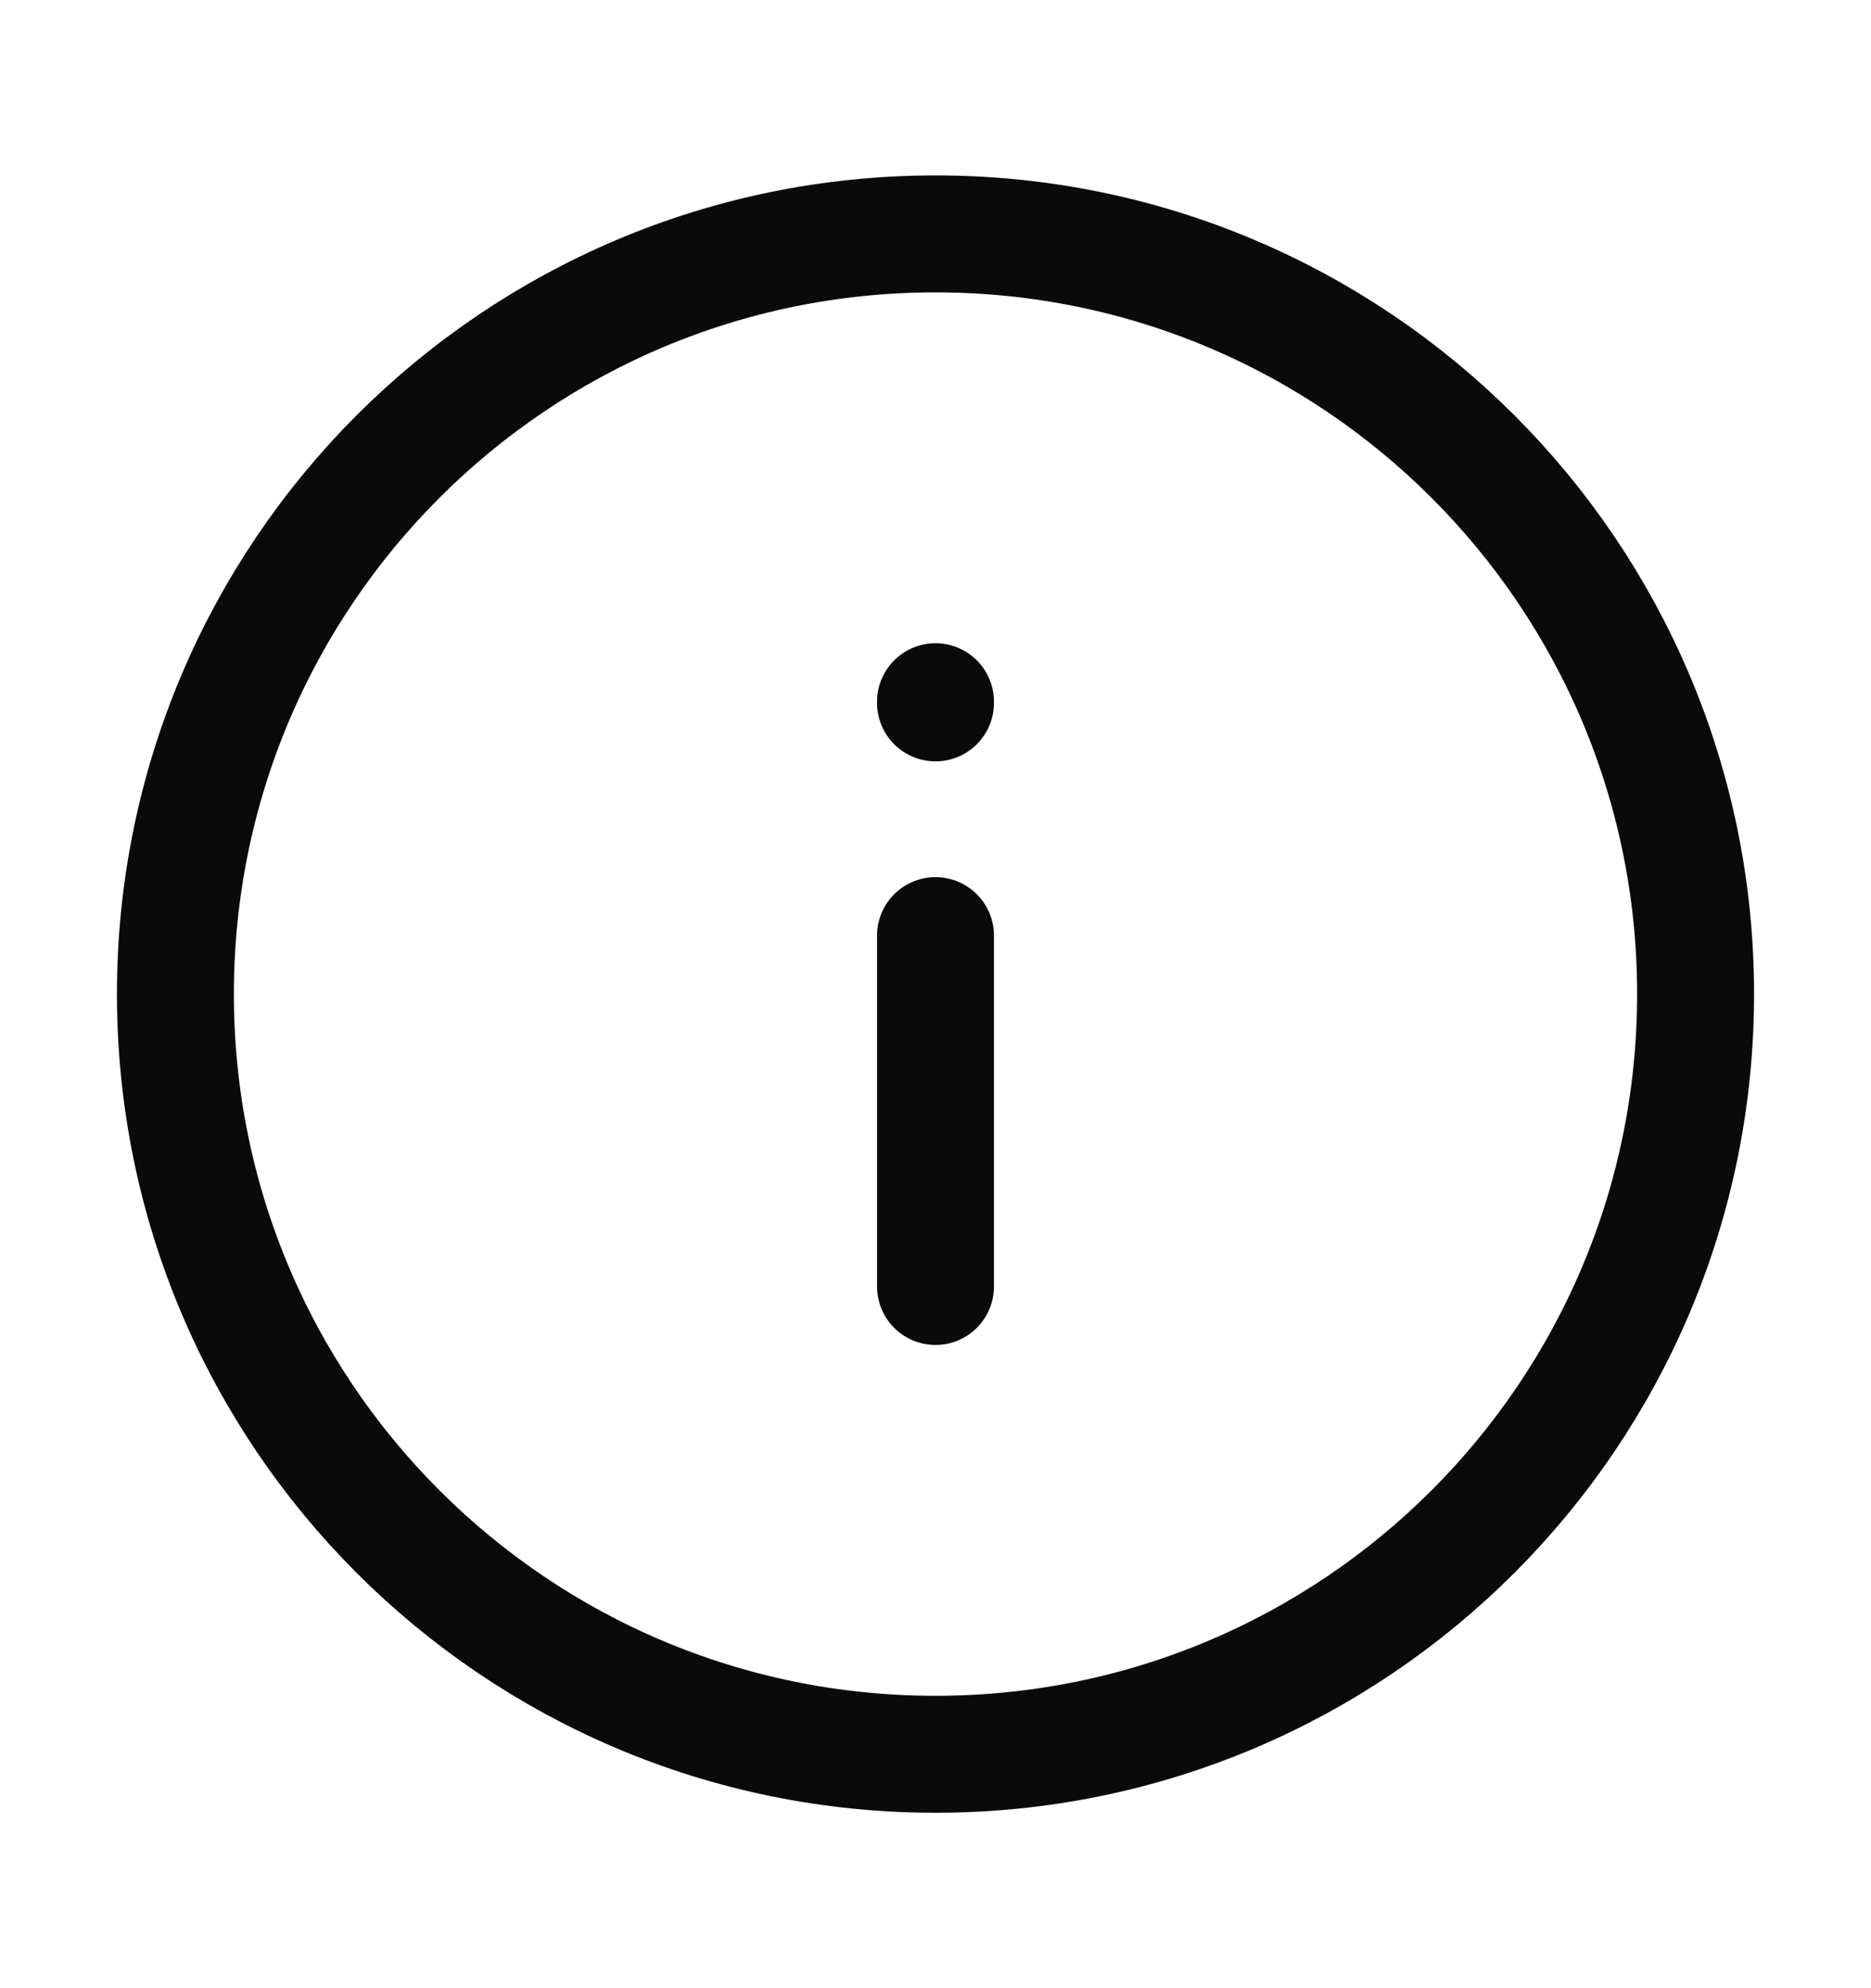 <svg width="16" height="17" viewBox="0 0 16 17" fill="none" xmlns="http://www.w3.org/2000/svg">
<path d="M8 11V8M8 6V6.01M14.5 8.5C14.5 12.09 11.59 15 8 15C4.41 15 1.5 12.09 1.5 8.5C1.5 4.91 4.41 2 8 2C11.59 2 14.5 4.91 14.5 8.5Z" stroke="#0A0A0A" stroke-linecap="round" stroke-linejoin="round"/>
</svg>
